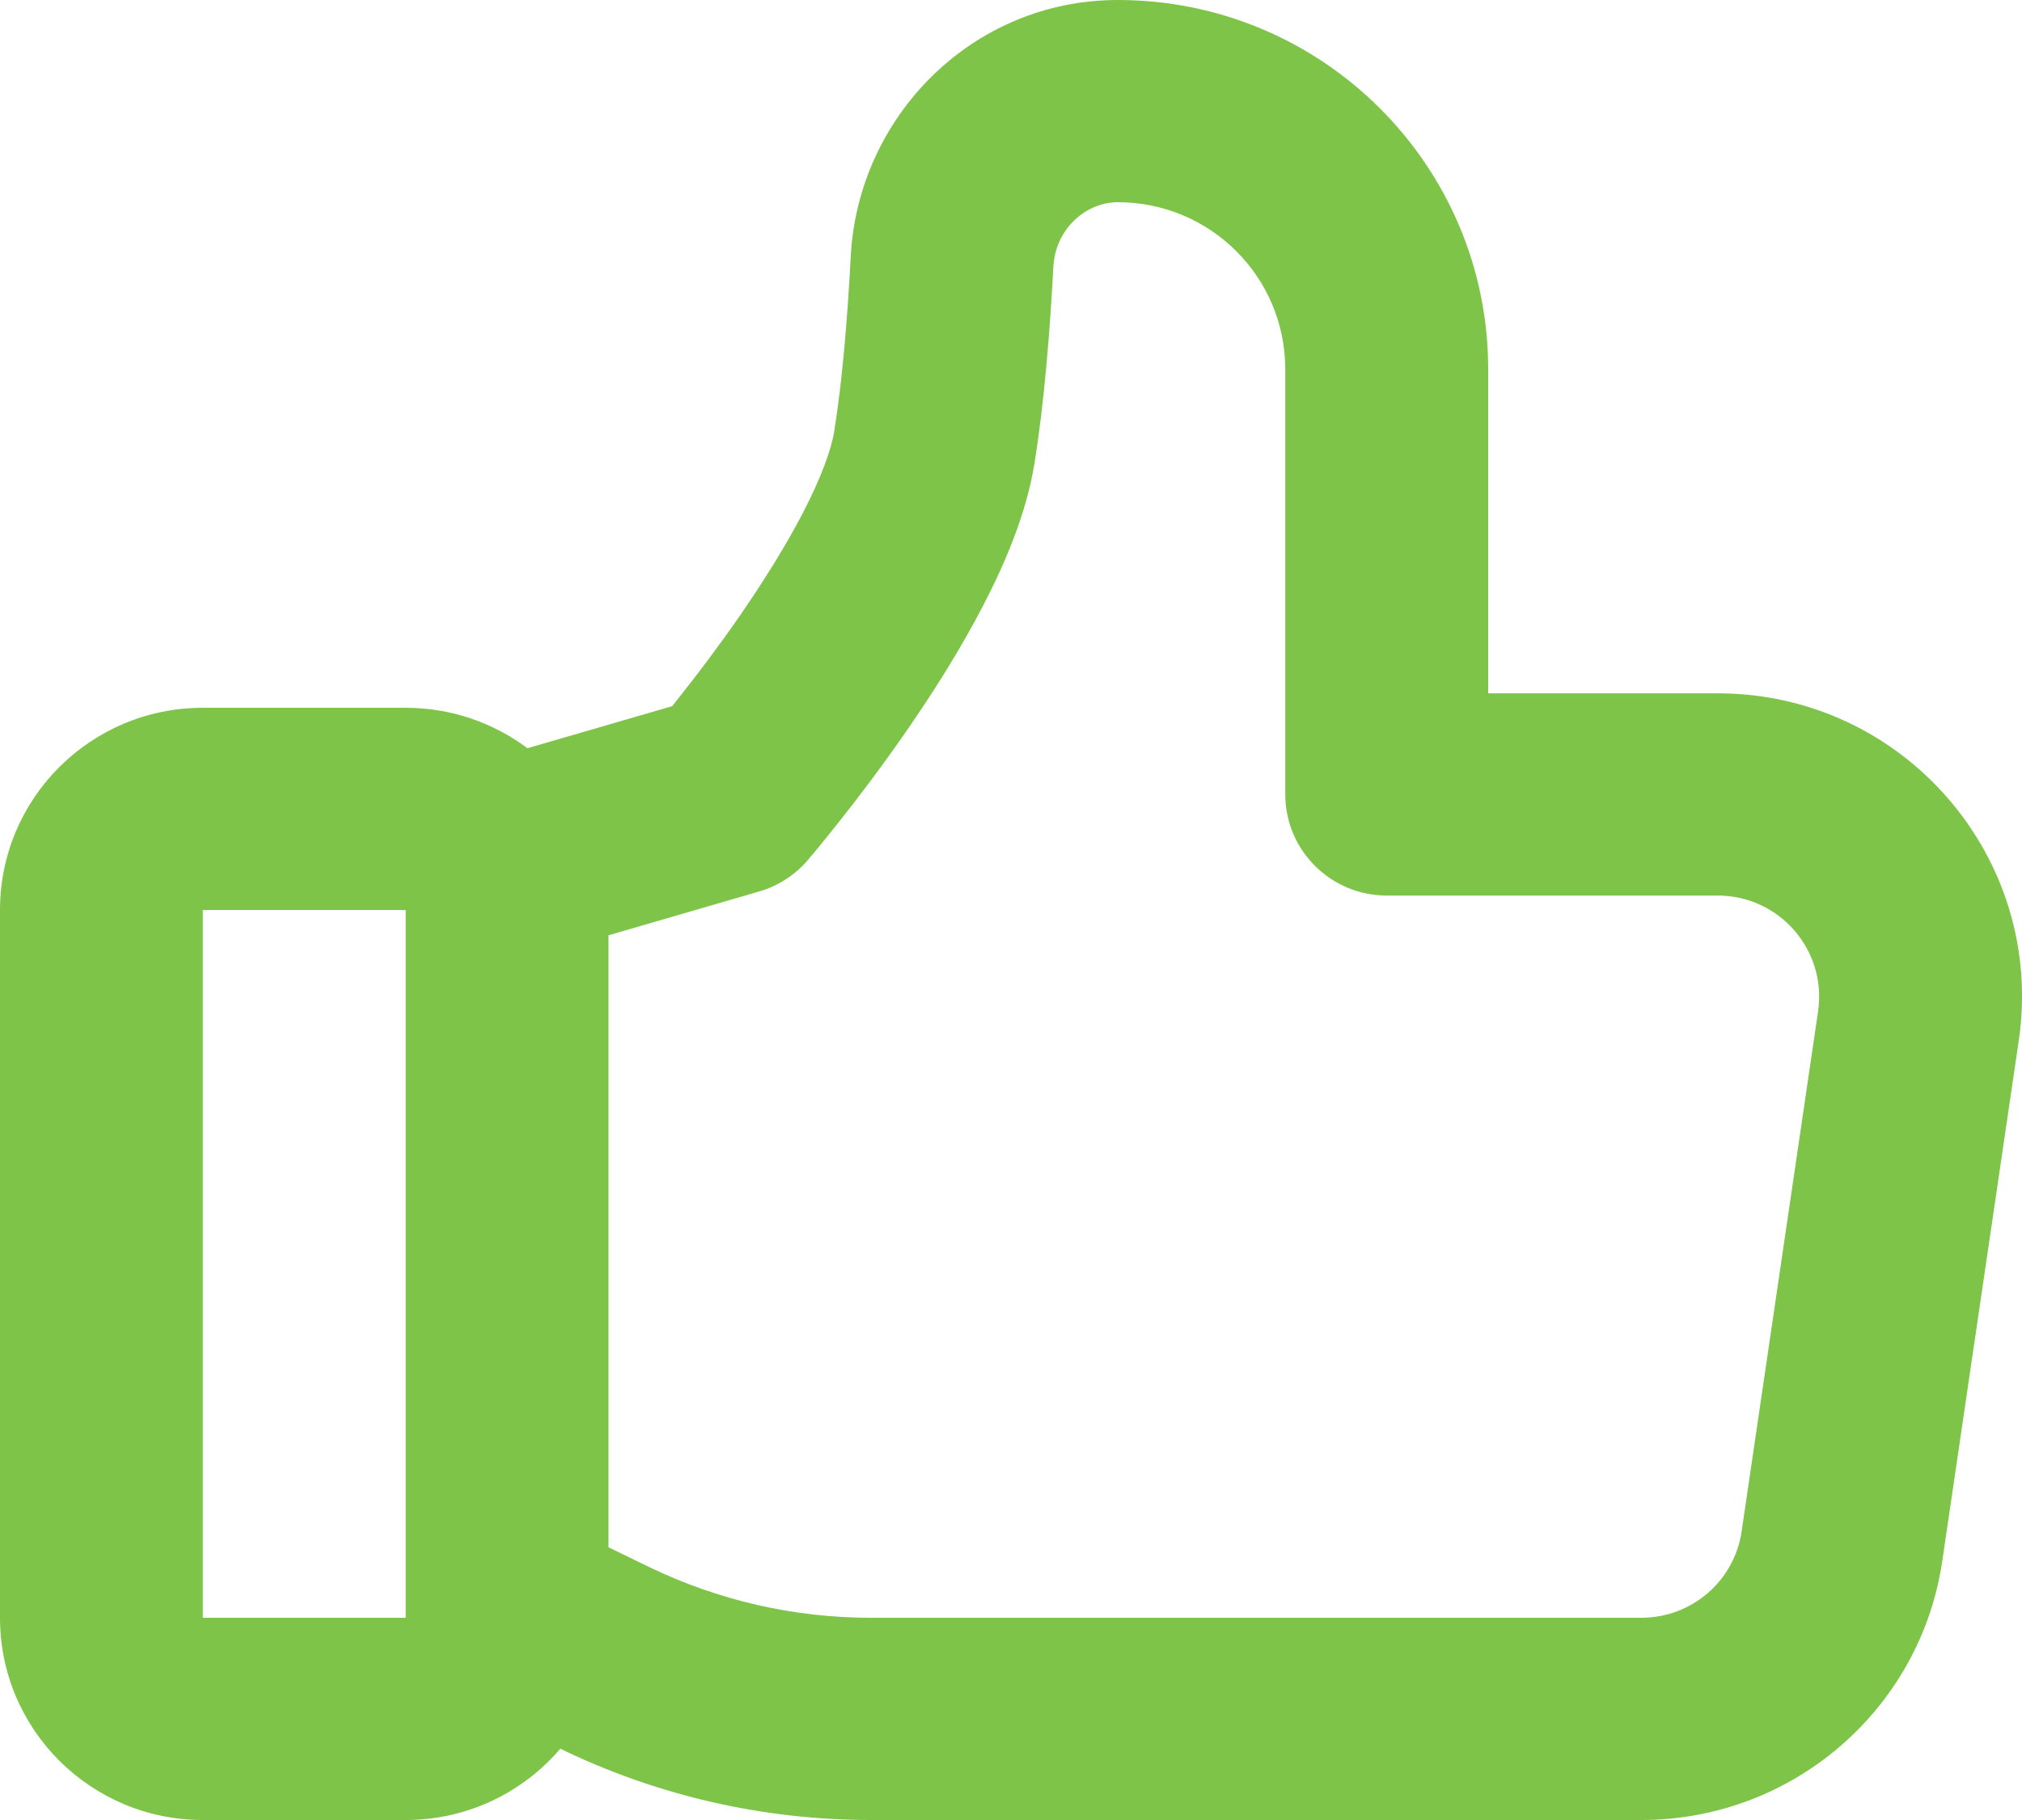<svg width="20" height="18" viewBox="0 0 20 18" fill="none" xmlns="http://www.w3.org/2000/svg">
<path fill-rule="evenodd" clip-rule="evenodd" d="M11.057 0C9.615 0 8.488 1.155 8.415 2.533C8.384 3.131 8.332 3.769 8.251 4.268C8.221 4.451 8.122 4.724 7.943 5.07C7.769 5.405 7.549 5.754 7.326 6.078C7.103 6.4 6.886 6.685 6.723 6.89C6.697 6.924 6.672 6.955 6.649 6.984L5.217 7.4C4.881 7.149 4.464 7 4.013 7H2.006C0.898 7 0 7.895 0 9V16C0 17.105 0.898 18 2.006 18H4.013C4.625 18 5.174 17.726 5.542 17.295L5.542 17.295C6.499 17.759 7.549 18 8.612 18H16.235C17.728 18 18.996 16.908 19.212 15.435L19.968 10.292C20.234 8.481 18.826 6.857 16.99 6.857H14.72V3.652C14.72 1.635 13.08 0 11.057 0ZM6.019 15.303L6.419 15.497C7.103 15.828 7.853 16 8.612 16H16.235C16.733 16 17.155 15.636 17.227 15.145L17.983 10.002C18.071 9.398 17.602 8.857 16.99 8.857H13.717C13.163 8.857 12.713 8.409 12.713 7.857V3.652C12.713 2.739 11.972 2 11.057 2C10.739 2 10.439 2.265 10.419 2.638C10.386 3.259 10.33 3.982 10.231 4.589C10.152 5.076 9.944 5.566 9.725 5.988C9.5 6.422 9.231 6.846 8.978 7.212C8.725 7.579 8.479 7.901 8.298 8.129C8.207 8.244 8.131 8.337 8.078 8.402C8.051 8.434 8.03 8.46 8.014 8.477L7.997 8.499L7.991 8.505L7.99 8.507L7.989 8.507L7.989 8.507C7.989 8.508 7.989 8.508 7.227 7.857L7.989 8.508C7.862 8.655 7.695 8.763 7.508 8.817L6.019 9.25V15.303ZM4.013 9H2.006V11V14V16H4.013V15.929V14V11V9Z" fill="#7EC448"/>
</svg>
